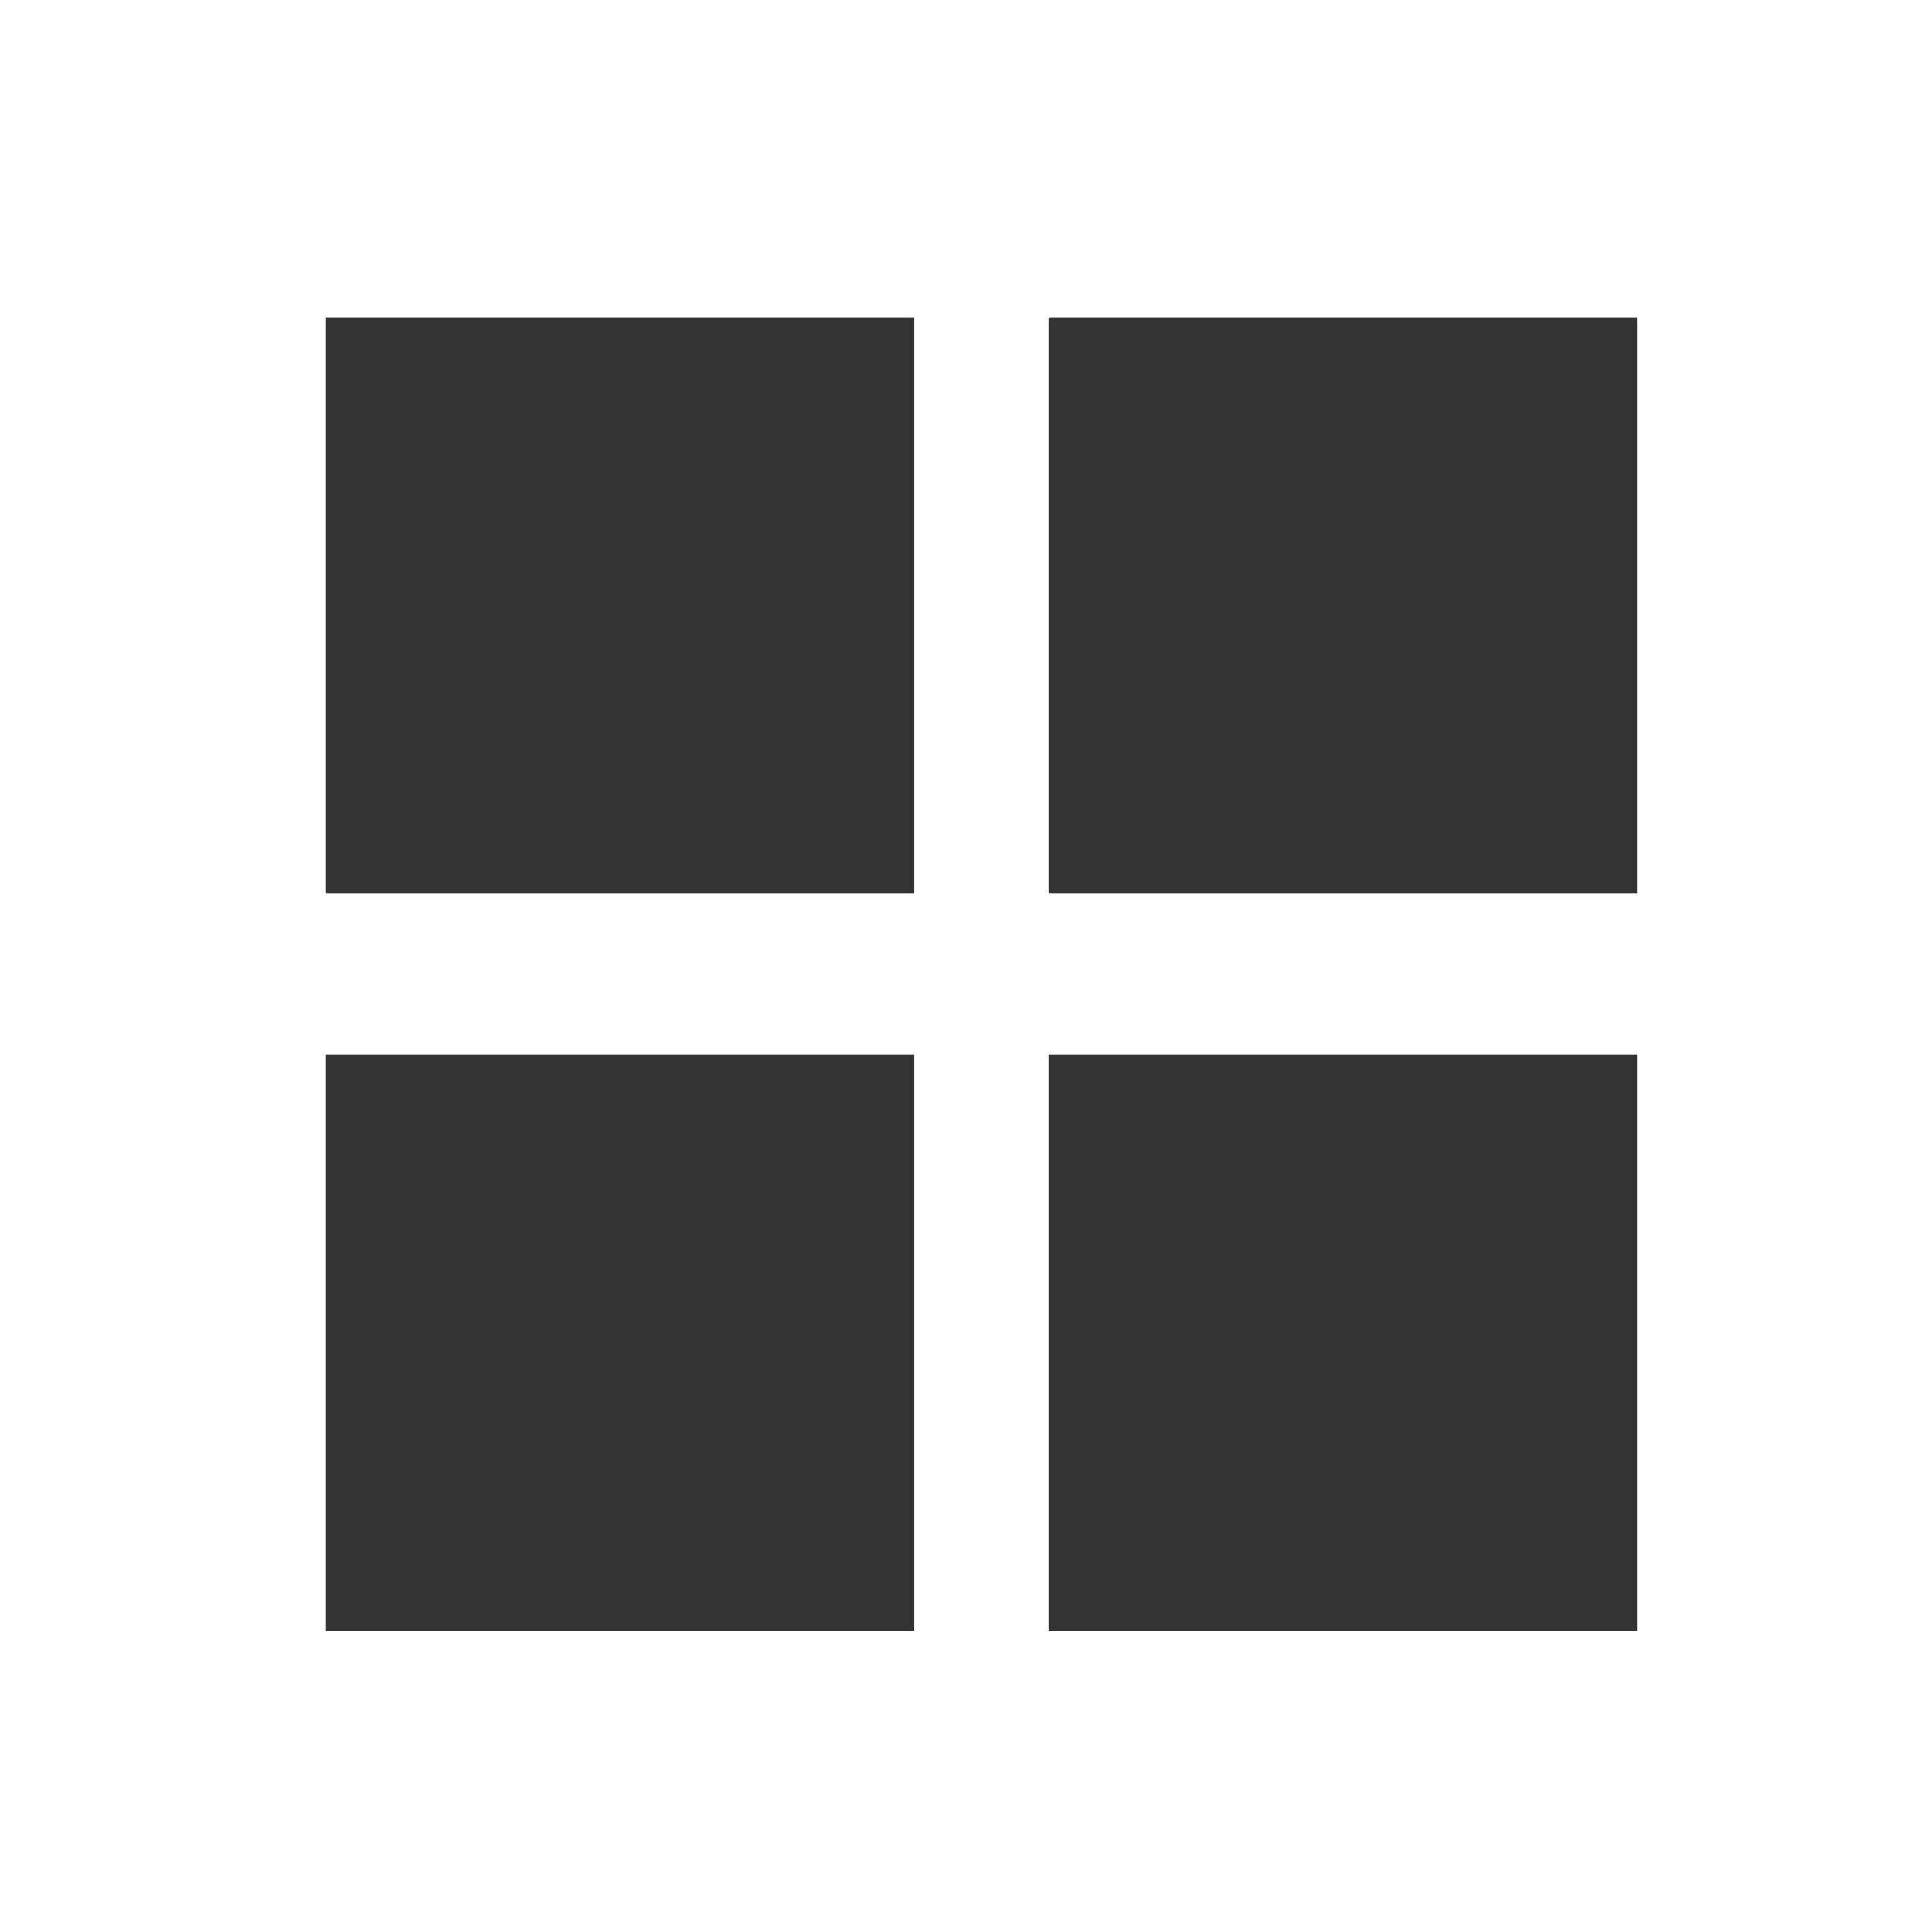 <?xml version="1.0" encoding="UTF-8" standalone="no"?>
<!DOCTYPE svg PUBLIC "-//W3C//DTD SVG 1.1//EN" "http://www.w3.org/Graphics/SVG/1.1/DTD/svg11.dtd">
<svg version="1.1"
    xmlns="http://www.w3.org/2000/svg"
    xmlns:xlink="http://www.w3.org/1999/xlink" preserveAspectRatio="xMidYMid meet" viewBox="0 0 640 640" width="640" height="640">
    <rect x="0" y="0" width="640" height="640" fill="#333333" stroke="none"/>
    <defs>
        <path d="M0 640L0 0L640 0L640 640L0 640ZM347.35 540.26L542.26 540.26L542.26 349.35L347.35 349.35L347.35 540.26ZM107.96 540.26L302.87 540.26L302.87 349.35L107.96 349.35L107.96 540.26ZM347.35 296.02L542.26 296.02L542.26 105.11L347.35 105.11L347.35 296.02ZM107.96 296.02L302.87 296.02L302.87 105.11L107.96 105.11L107.96 296.02Z" id="a2aYRwMQhS"></path>
    </defs>
    <g>
        <g>
            <g>
                <use xlink:href="#a2aYRwMQhS" opacity="1" fill="#ffffff" fill-opacity="1"></use>
            </g>
        </g>
    </g>
</svg>